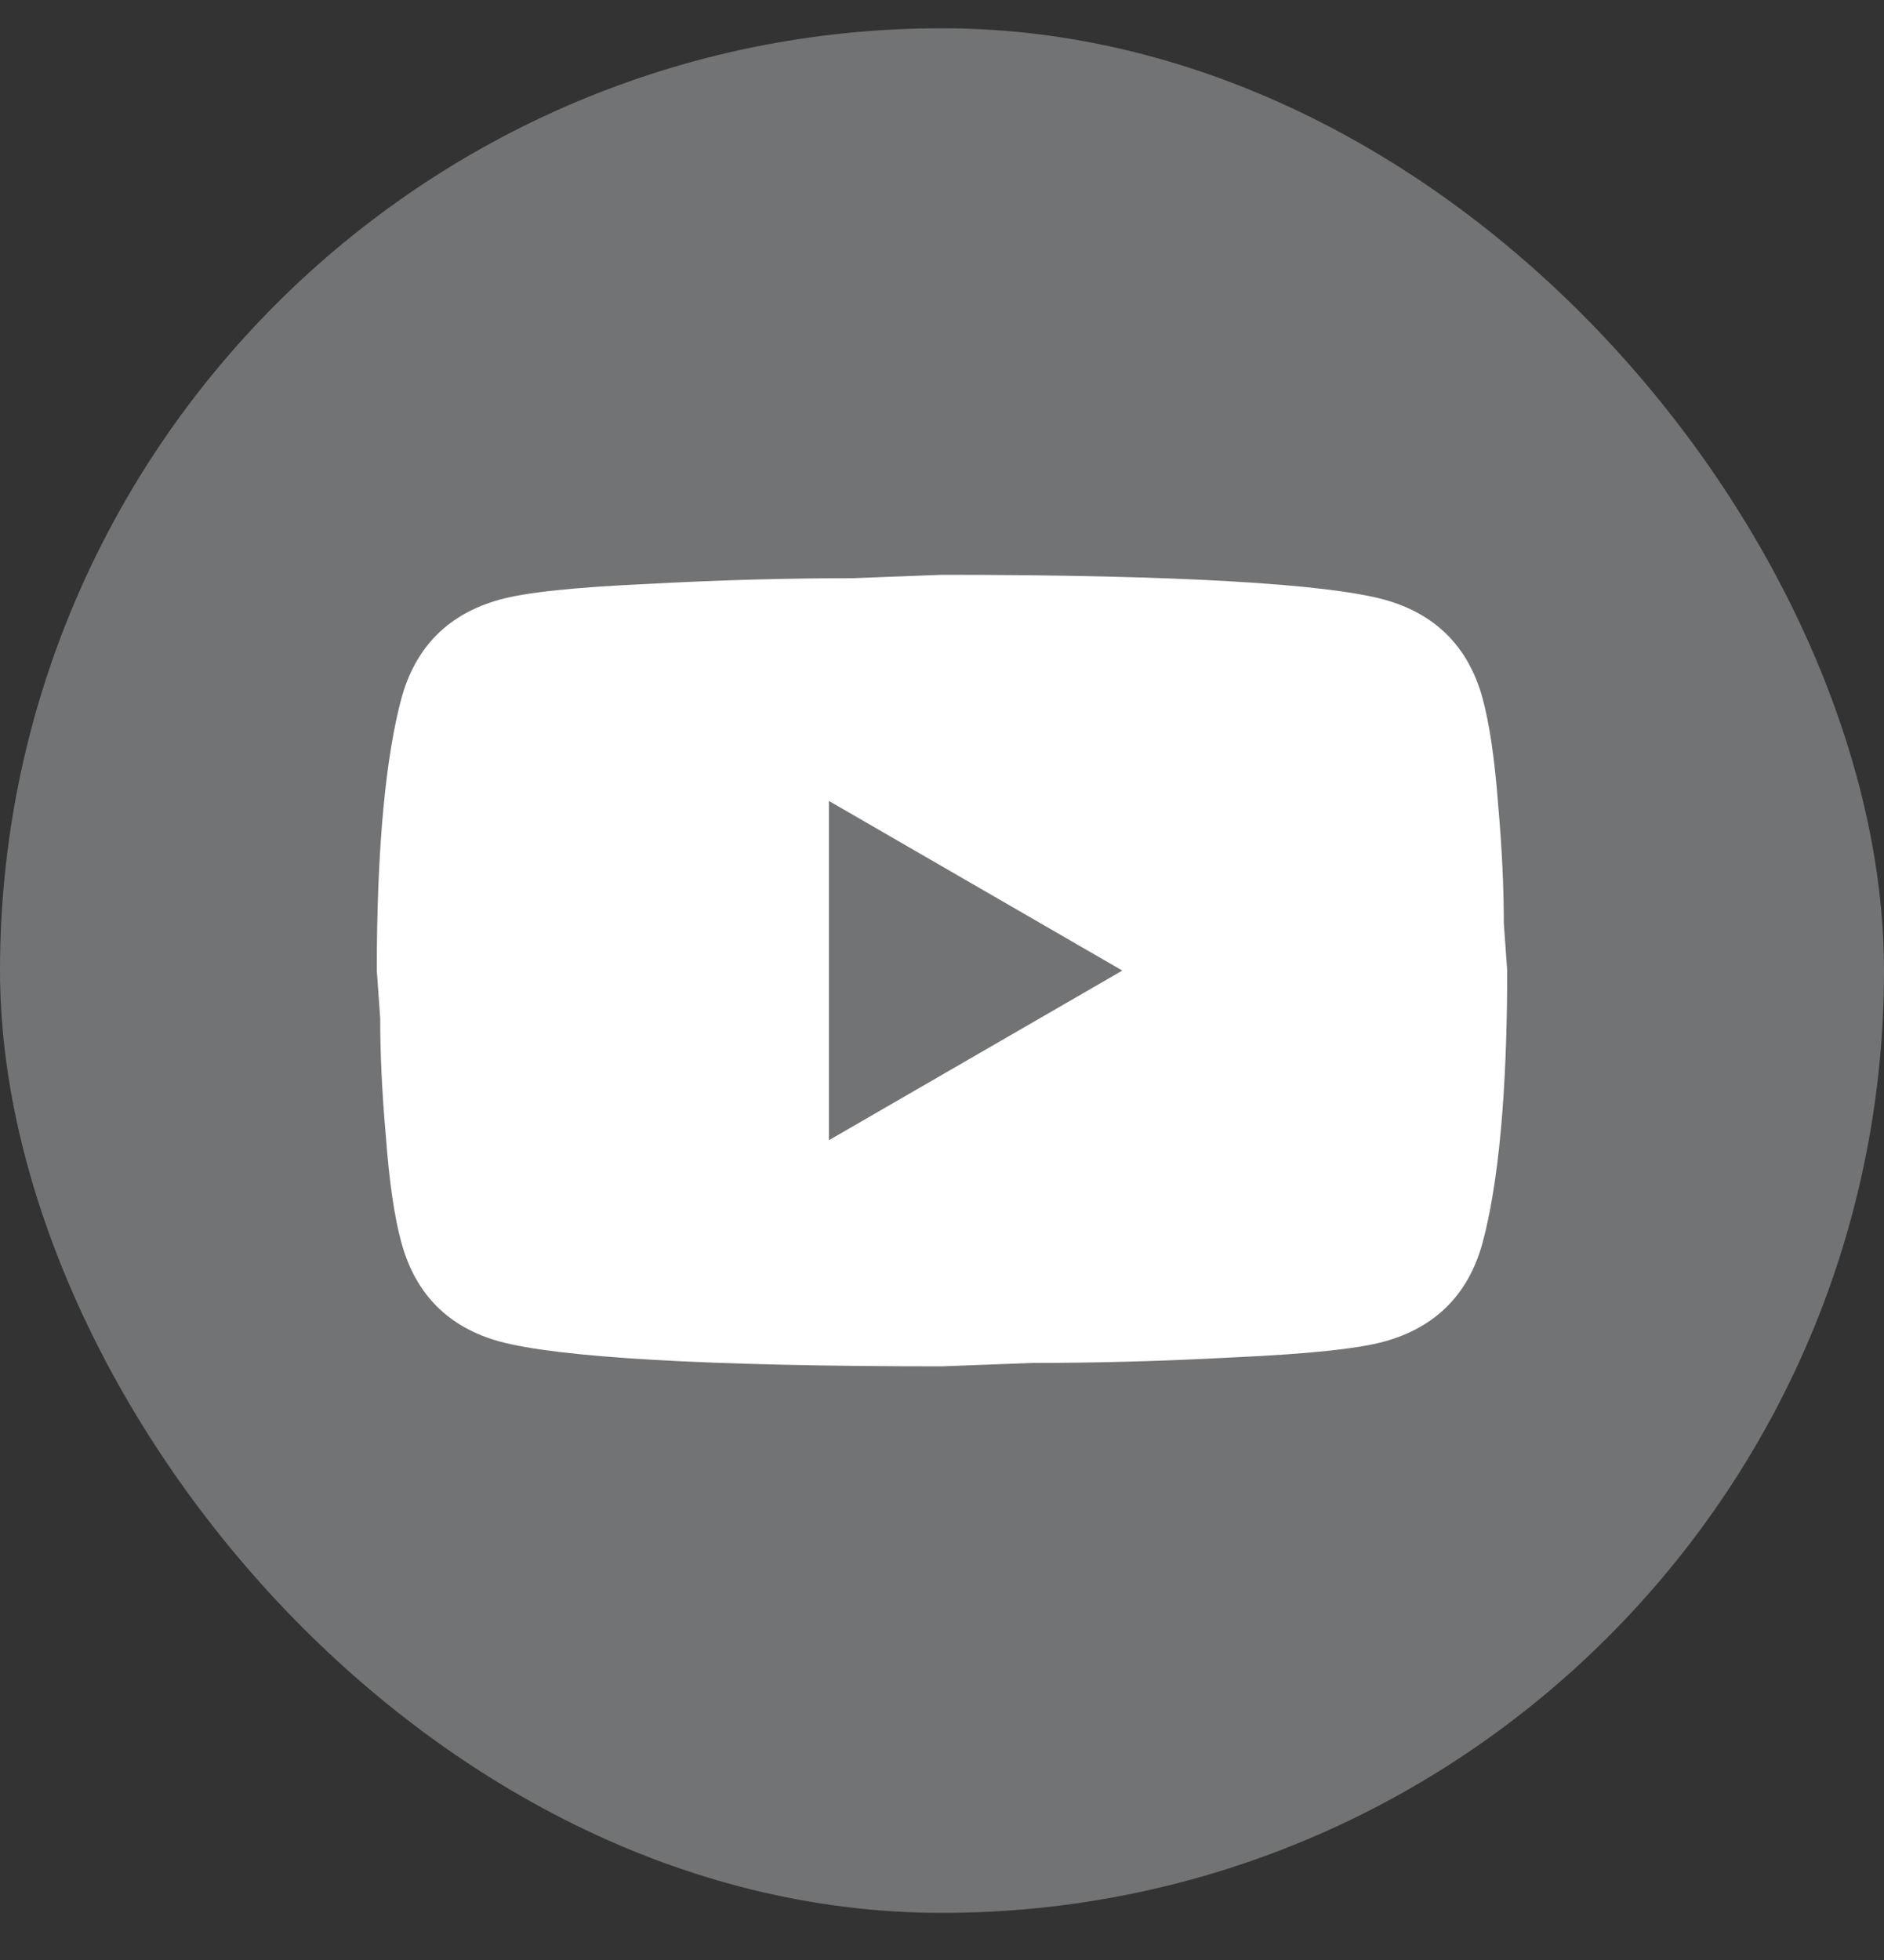 <svg width="25" height="26" viewBox="0 0 25 26" fill="none" xmlns="http://www.w3.org/2000/svg">
<rect x="0" y="0" width="25" height="26" fill="#333333" stroke="none"/>
<rect y="0.375" width="25" height="25" rx="12.5" fill="#727374"/>
<path d="M11 15.125L14.893 12.875L11 10.625V15.125ZM19.67 9.252C19.767 9.605 19.835 10.078 19.88 10.678C19.933 11.277 19.955 11.795 19.955 12.245L20 12.875C20 14.518 19.88 15.725 19.67 16.497C19.483 17.172 19.047 17.608 18.372 17.795C18.02 17.892 17.375 17.96 16.385 18.005C15.41 18.058 14.518 18.08 13.693 18.08L12.5 18.125C9.357 18.125 7.4 18.005 6.628 17.795C5.952 17.608 5.518 17.172 5.33 16.497C5.232 16.145 5.165 15.672 5.12 15.072C5.067 14.473 5.045 13.955 5.045 13.505L5 12.875C5 11.232 5.12 10.025 5.33 9.252C5.518 8.578 5.952 8.143 6.628 7.955C6.98 7.857 7.625 7.79 8.615 7.745C9.59 7.692 10.482 7.67 11.307 7.67L12.5 7.625C15.643 7.625 17.6 7.745 18.372 7.955C19.047 8.143 19.483 8.578 19.67 9.252Z" fill="white"/>
</svg>
